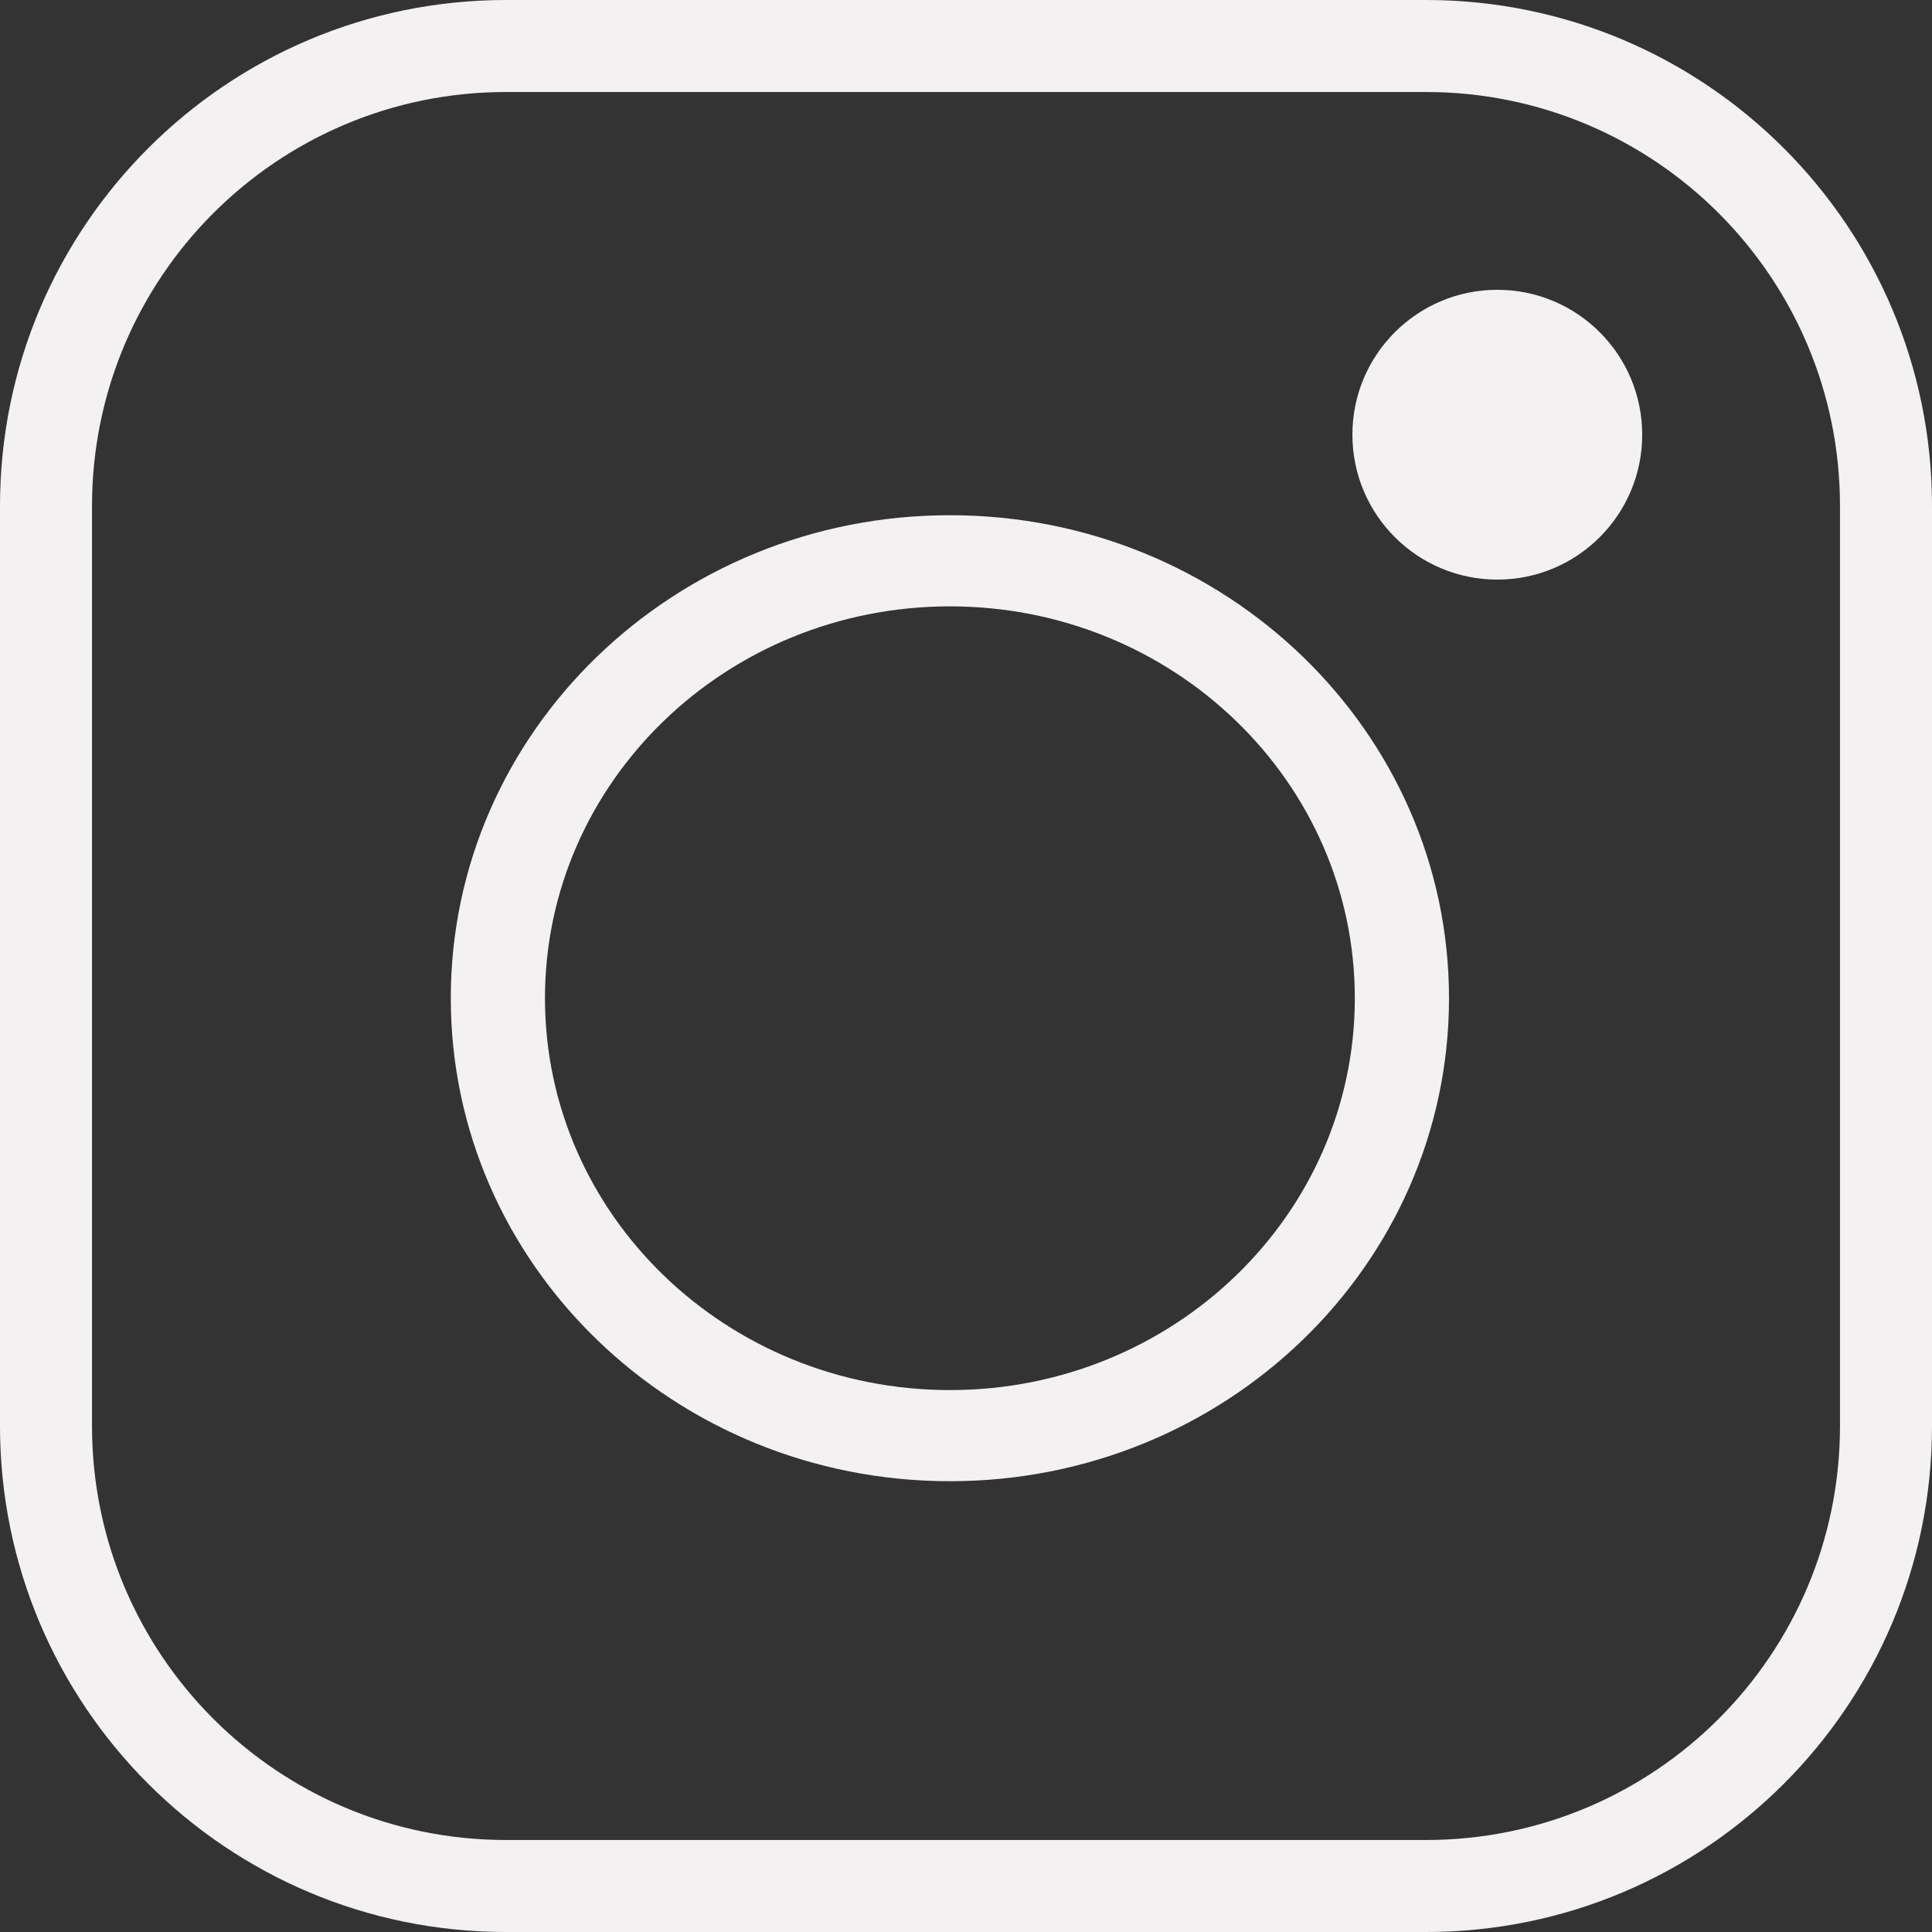 <?xml version="1.0" encoding="UTF-8"?> <svg xmlns="http://www.w3.org/2000/svg" width="40" height="40" viewBox="0 0 40 40" fill="none"><rect x="0" y="0" width="40" height="40" fill="#333333" stroke="none"/><path fill-rule="evenodd" clip-rule="evenodd" d="M0 10.476C0 4.69 4.69 0 10.476 0H29.524C35.31 0 40 4.69 40 10.476V29.524C40 35.31 35.31 40 29.524 40H10.476C4.69 40 0 35.31 0 29.524V10.476ZM10.476 1.905C5.742 1.905 1.905 5.742 1.905 10.476V29.524C1.905 34.258 5.742 38.095 10.476 38.095H29.524C34.258 38.095 38.095 34.258 38.095 29.524V10.476C38.095 5.742 34.258 1.905 29.524 1.905H10.476Z" fill="#F3F1F1"></path><path fill-rule="evenodd" clip-rule="evenodd" d="M19.667 12.554C15.037 12.554 11.283 16.186 11.283 20.667C11.283 25.148 15.037 28.78 19.667 28.78C24.297 28.78 28.05 25.148 28.05 20.667C28.05 16.186 24.297 12.554 19.667 12.554ZM9.333 20.667C9.333 15.144 13.96 10.667 19.667 10.667C25.374 10.667 30 15.144 30 20.667C30 26.19 25.374 30.667 19.667 30.667C13.96 30.667 9.333 26.19 9.333 20.667Z" fill="#F3F1F1"></path><path d="M34 9C34 10.657 32.657 12 31 12C29.343 12 28 10.657 28 9C28 7.343 29.343 6 31 6C32.657 6 34 7.343 34 9Z" fill="#F3F1F1"></path></svg> 
